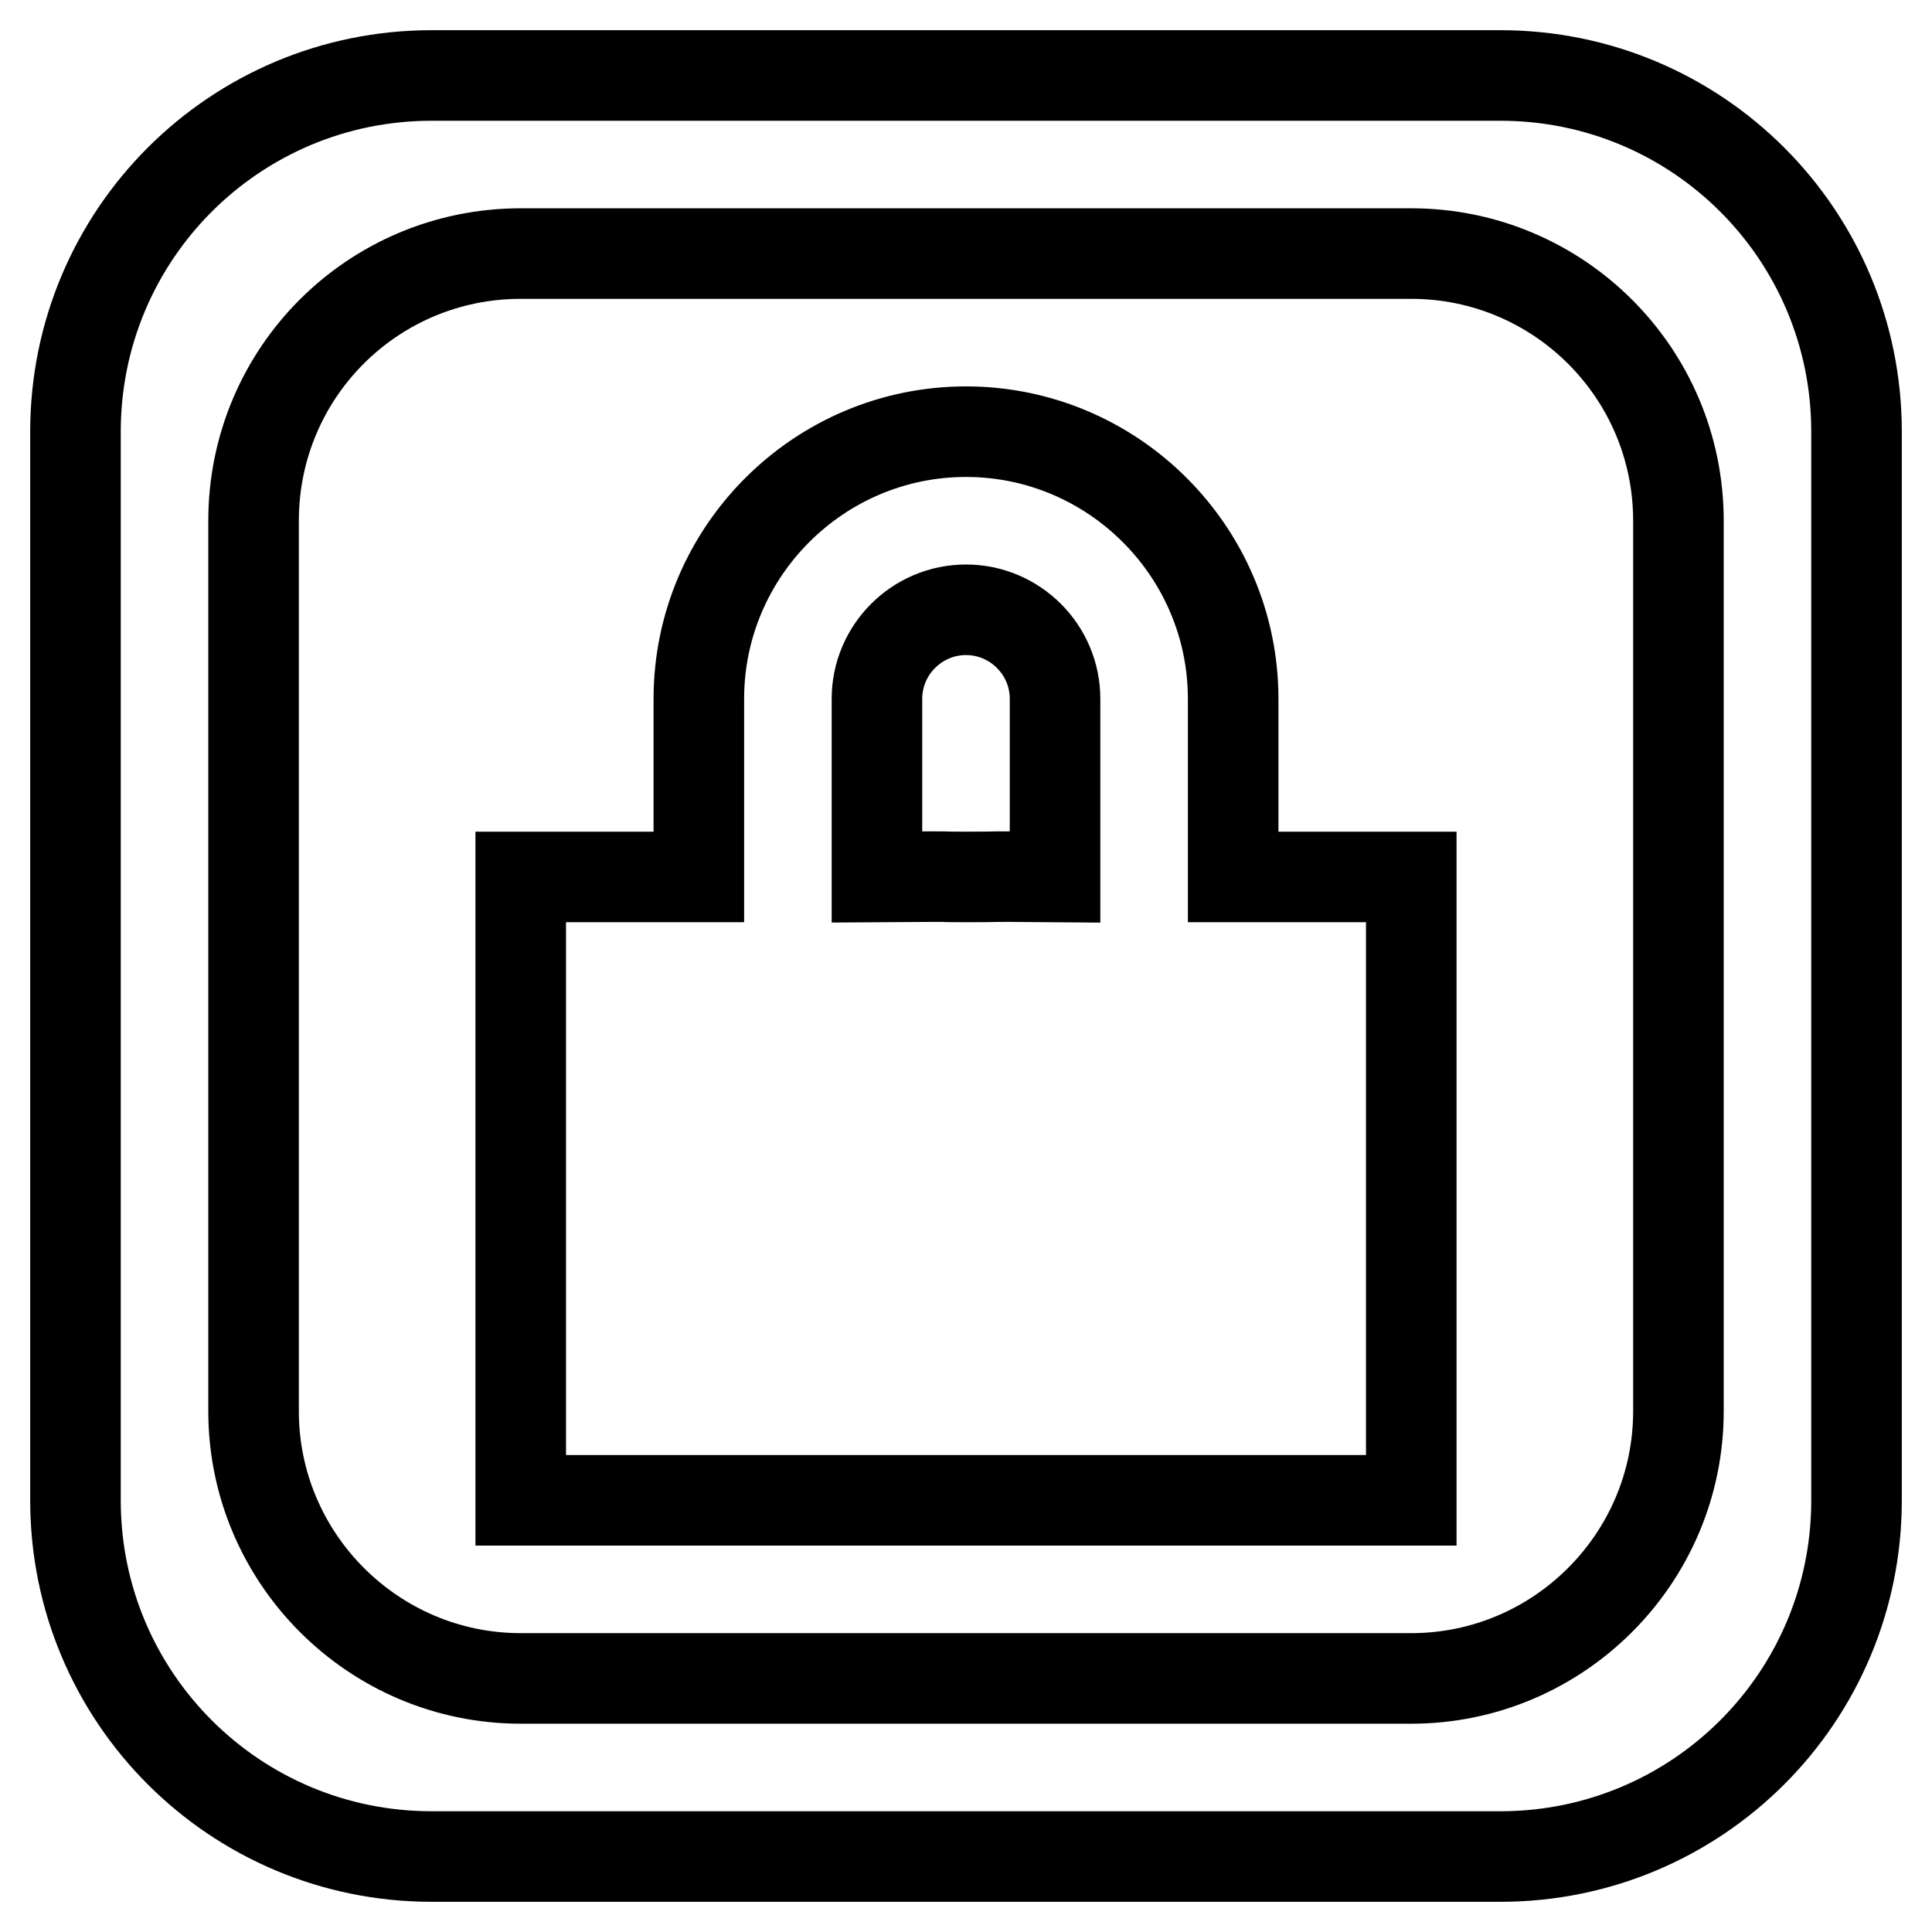 <?xml version="1.0" encoding="utf-8"?>
<!-- Svg Vector Icons : http://www.onlinewebfonts.com/icon -->
<!DOCTYPE svg PUBLIC "-//W3C//DTD SVG 1.1//EN" "http://www.w3.org/Graphics/SVG/1.1/DTD/svg11.dtd">
<svg version="1.1" xmlns="http://www.w3.org/2000/svg" xmlns:xlink="http://www.w3.org/1999/xlink" x="0px" y="0px" viewBox="0 0 256 256" enable-background="new 0 0 256 256" xml:space="preserve">
<g> <path stroke-width="12" fill-opacity="0" stroke="#000000"  d="M163.4,92.6c0-19.5-15.9-35.4-35.4-35.4c-19.5,0-35.4,15.9-35.4,35.4v23.6H69v82.6h118v-82.6h-23.6V92.6z  M139.8,116.2c-11.8-0.1-5.3,0-11.8,0c-6.5,0,2.9-0.1-11.8,0V92.6c0-6.5,5.3-11.8,11.8-11.8c6.5,0,11.8,5.3,11.8,11.8V116.2z  M198.8,10H57.2C31.1,10,10,31.1,10,57.2v141.6c0,26.1,21.1,47.2,47.2,47.2h141.6c26.1,0,47.2-21.1,47.2-47.2V57.2 C246,31.1,224.9,10,198.8,10z M222.4,187c0,19.5-15.9,35.4-35.4,35.4H69c-19.5,0-35.4-15.9-35.4-35.4V69 c0-19.6,15.8-35.4,35.4-35.4h118c19.5,0,35.4,15.8,35.4,35.4V187z"/></g>
</svg>